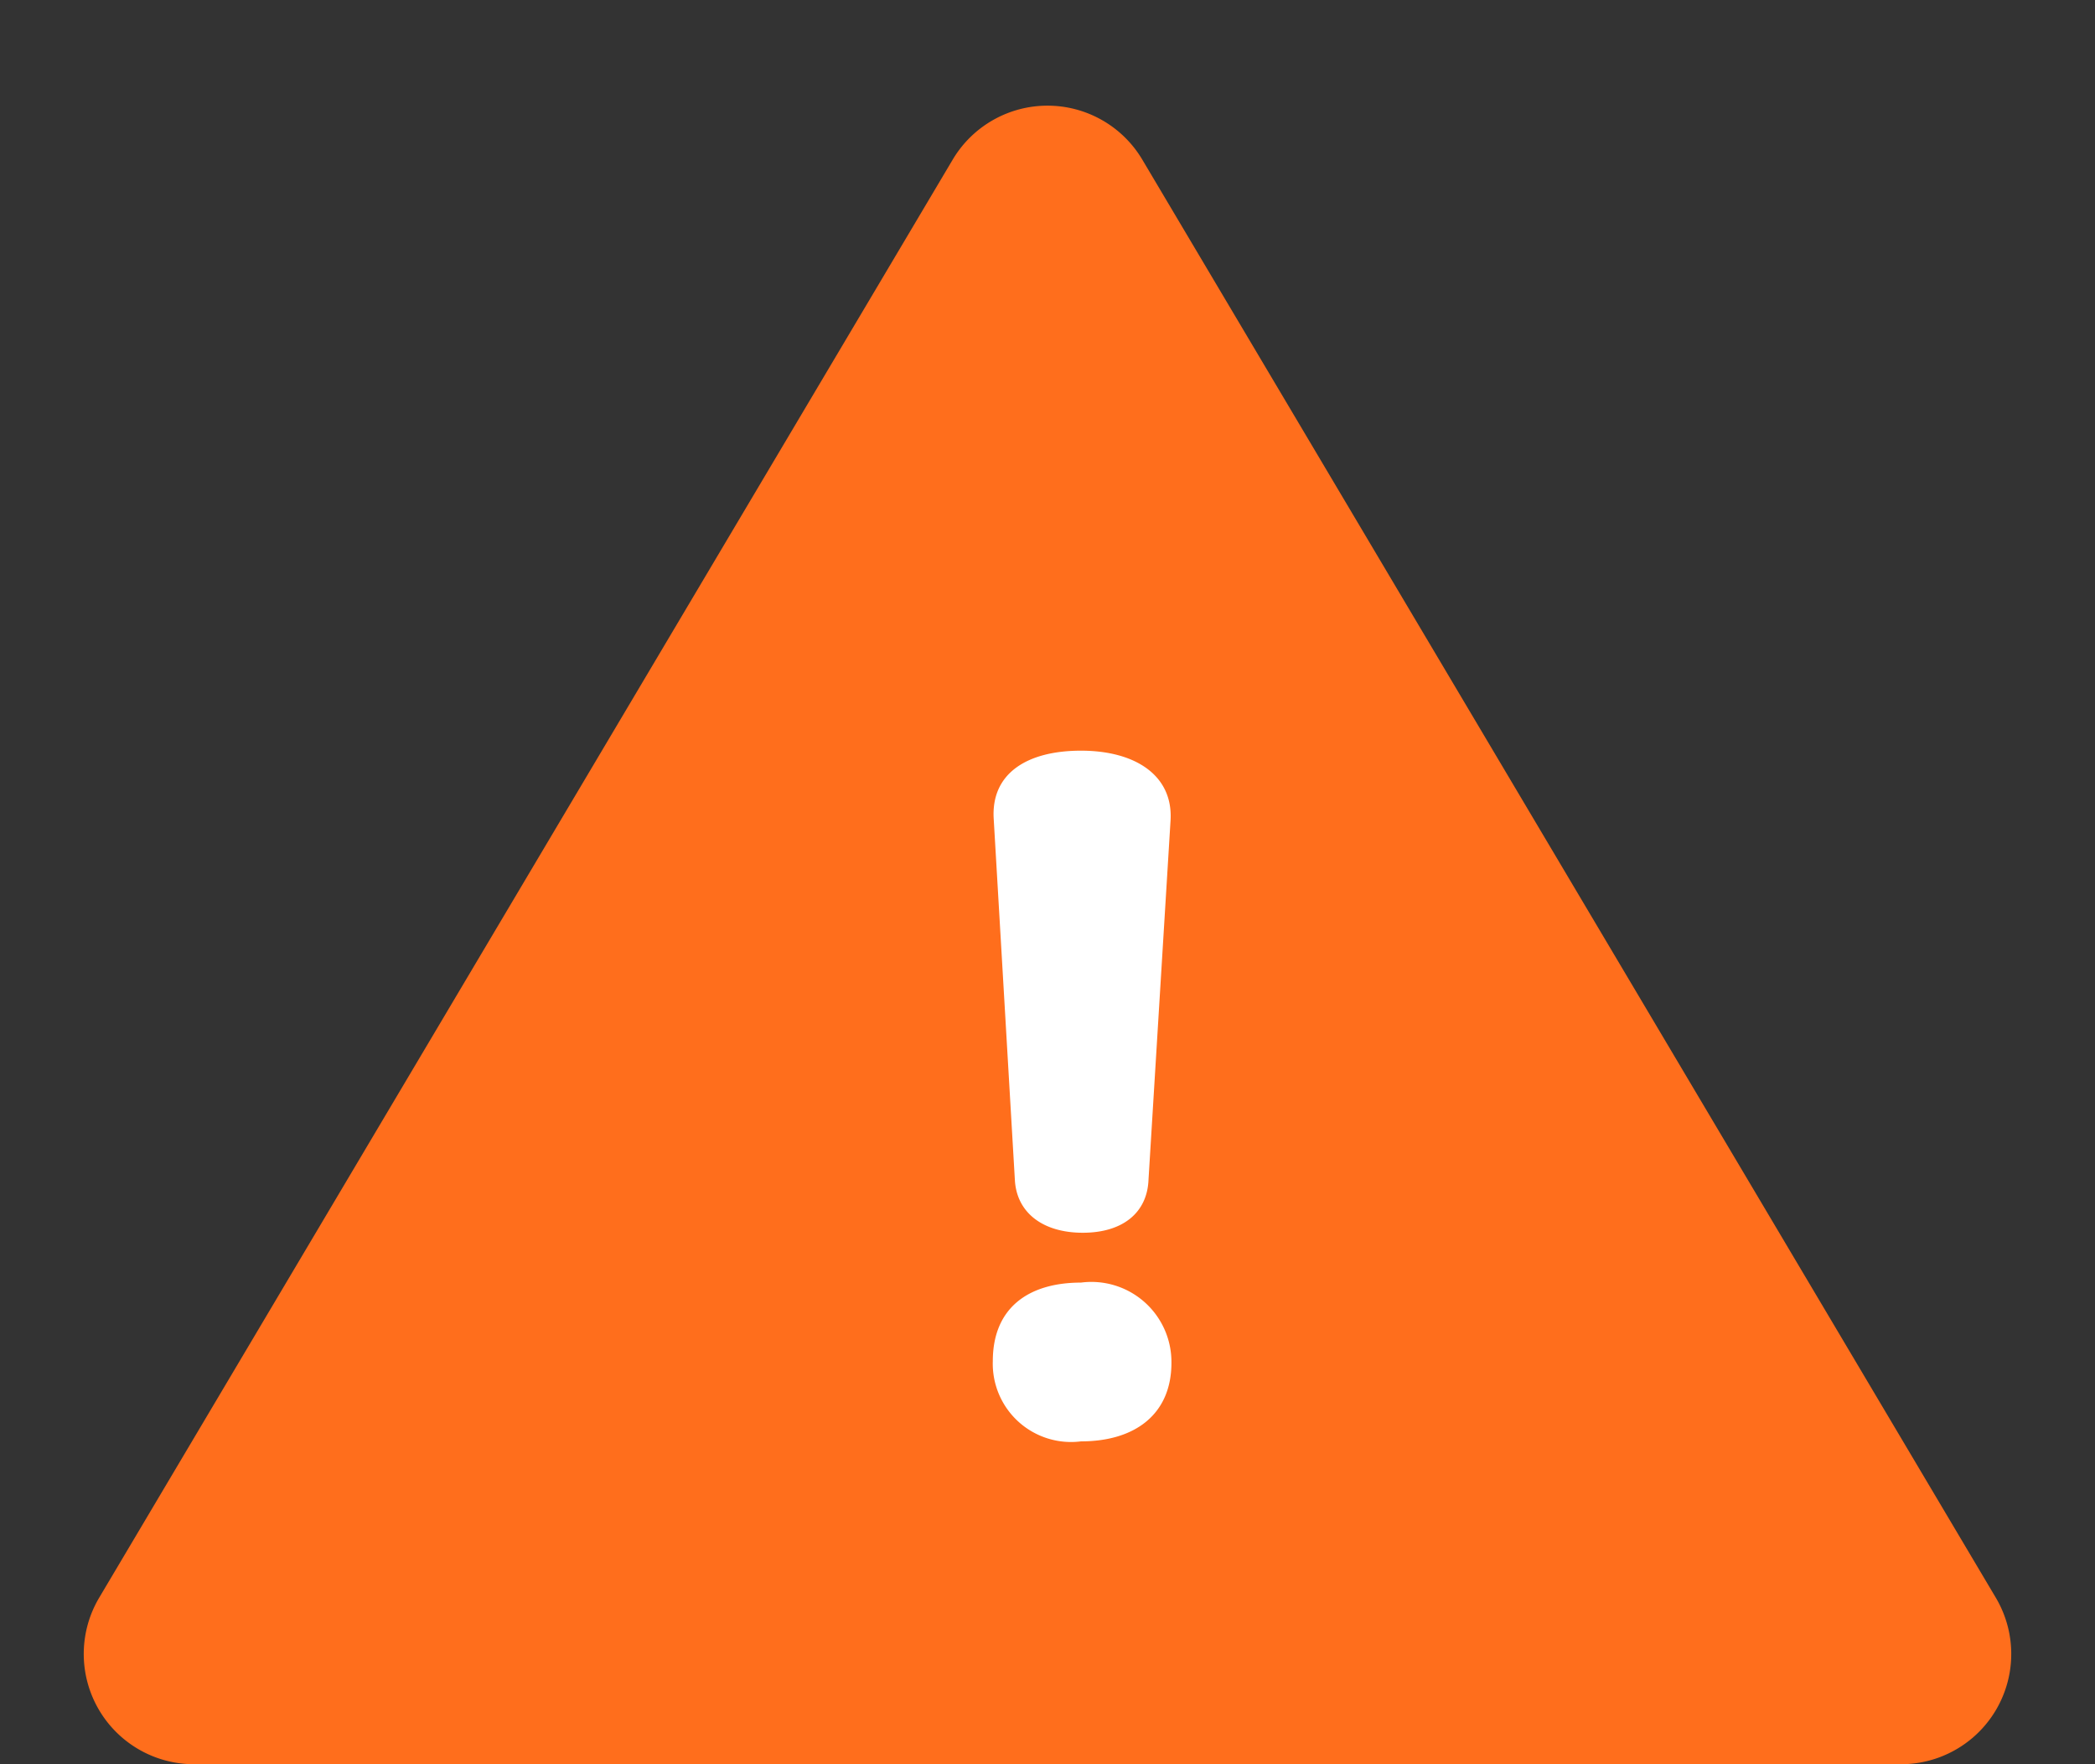 <svg id="caution-icon" xmlns="http://www.w3.org/2000/svg" width="19" height="16" viewBox="0 0 19 16">
  <rect x="0" y="0" width="19" height="16" fill="#333333" stroke="none"/>
  <path id="Polygon_89" data-name="Polygon 89" d="M8.64,1.448a1,1,0,0,1,1.72,0L18.1,14.489A1,1,0,0,1,17.243,16H1.757A1,1,0,0,1,.9,14.489Z" fill="#ff6e1c"/>
  <path id="Path_241" data-name="Path 241" d="M.812-5.56C.836-5.968.492-6.192,0-6.192s-.816.208-.792.616L-.6-2.3c.016.3.256.48.616.48S.6-2,.612-2.3ZM.82-.64A.726.726,0,0,0,0-1.368c-.48,0-.8.232-.8.712A.71.71,0,0,0,0,.072C.492.072.82-.176.82-.64Z" transform="translate(9.804 13)" fill="#fff"/>
</svg>
